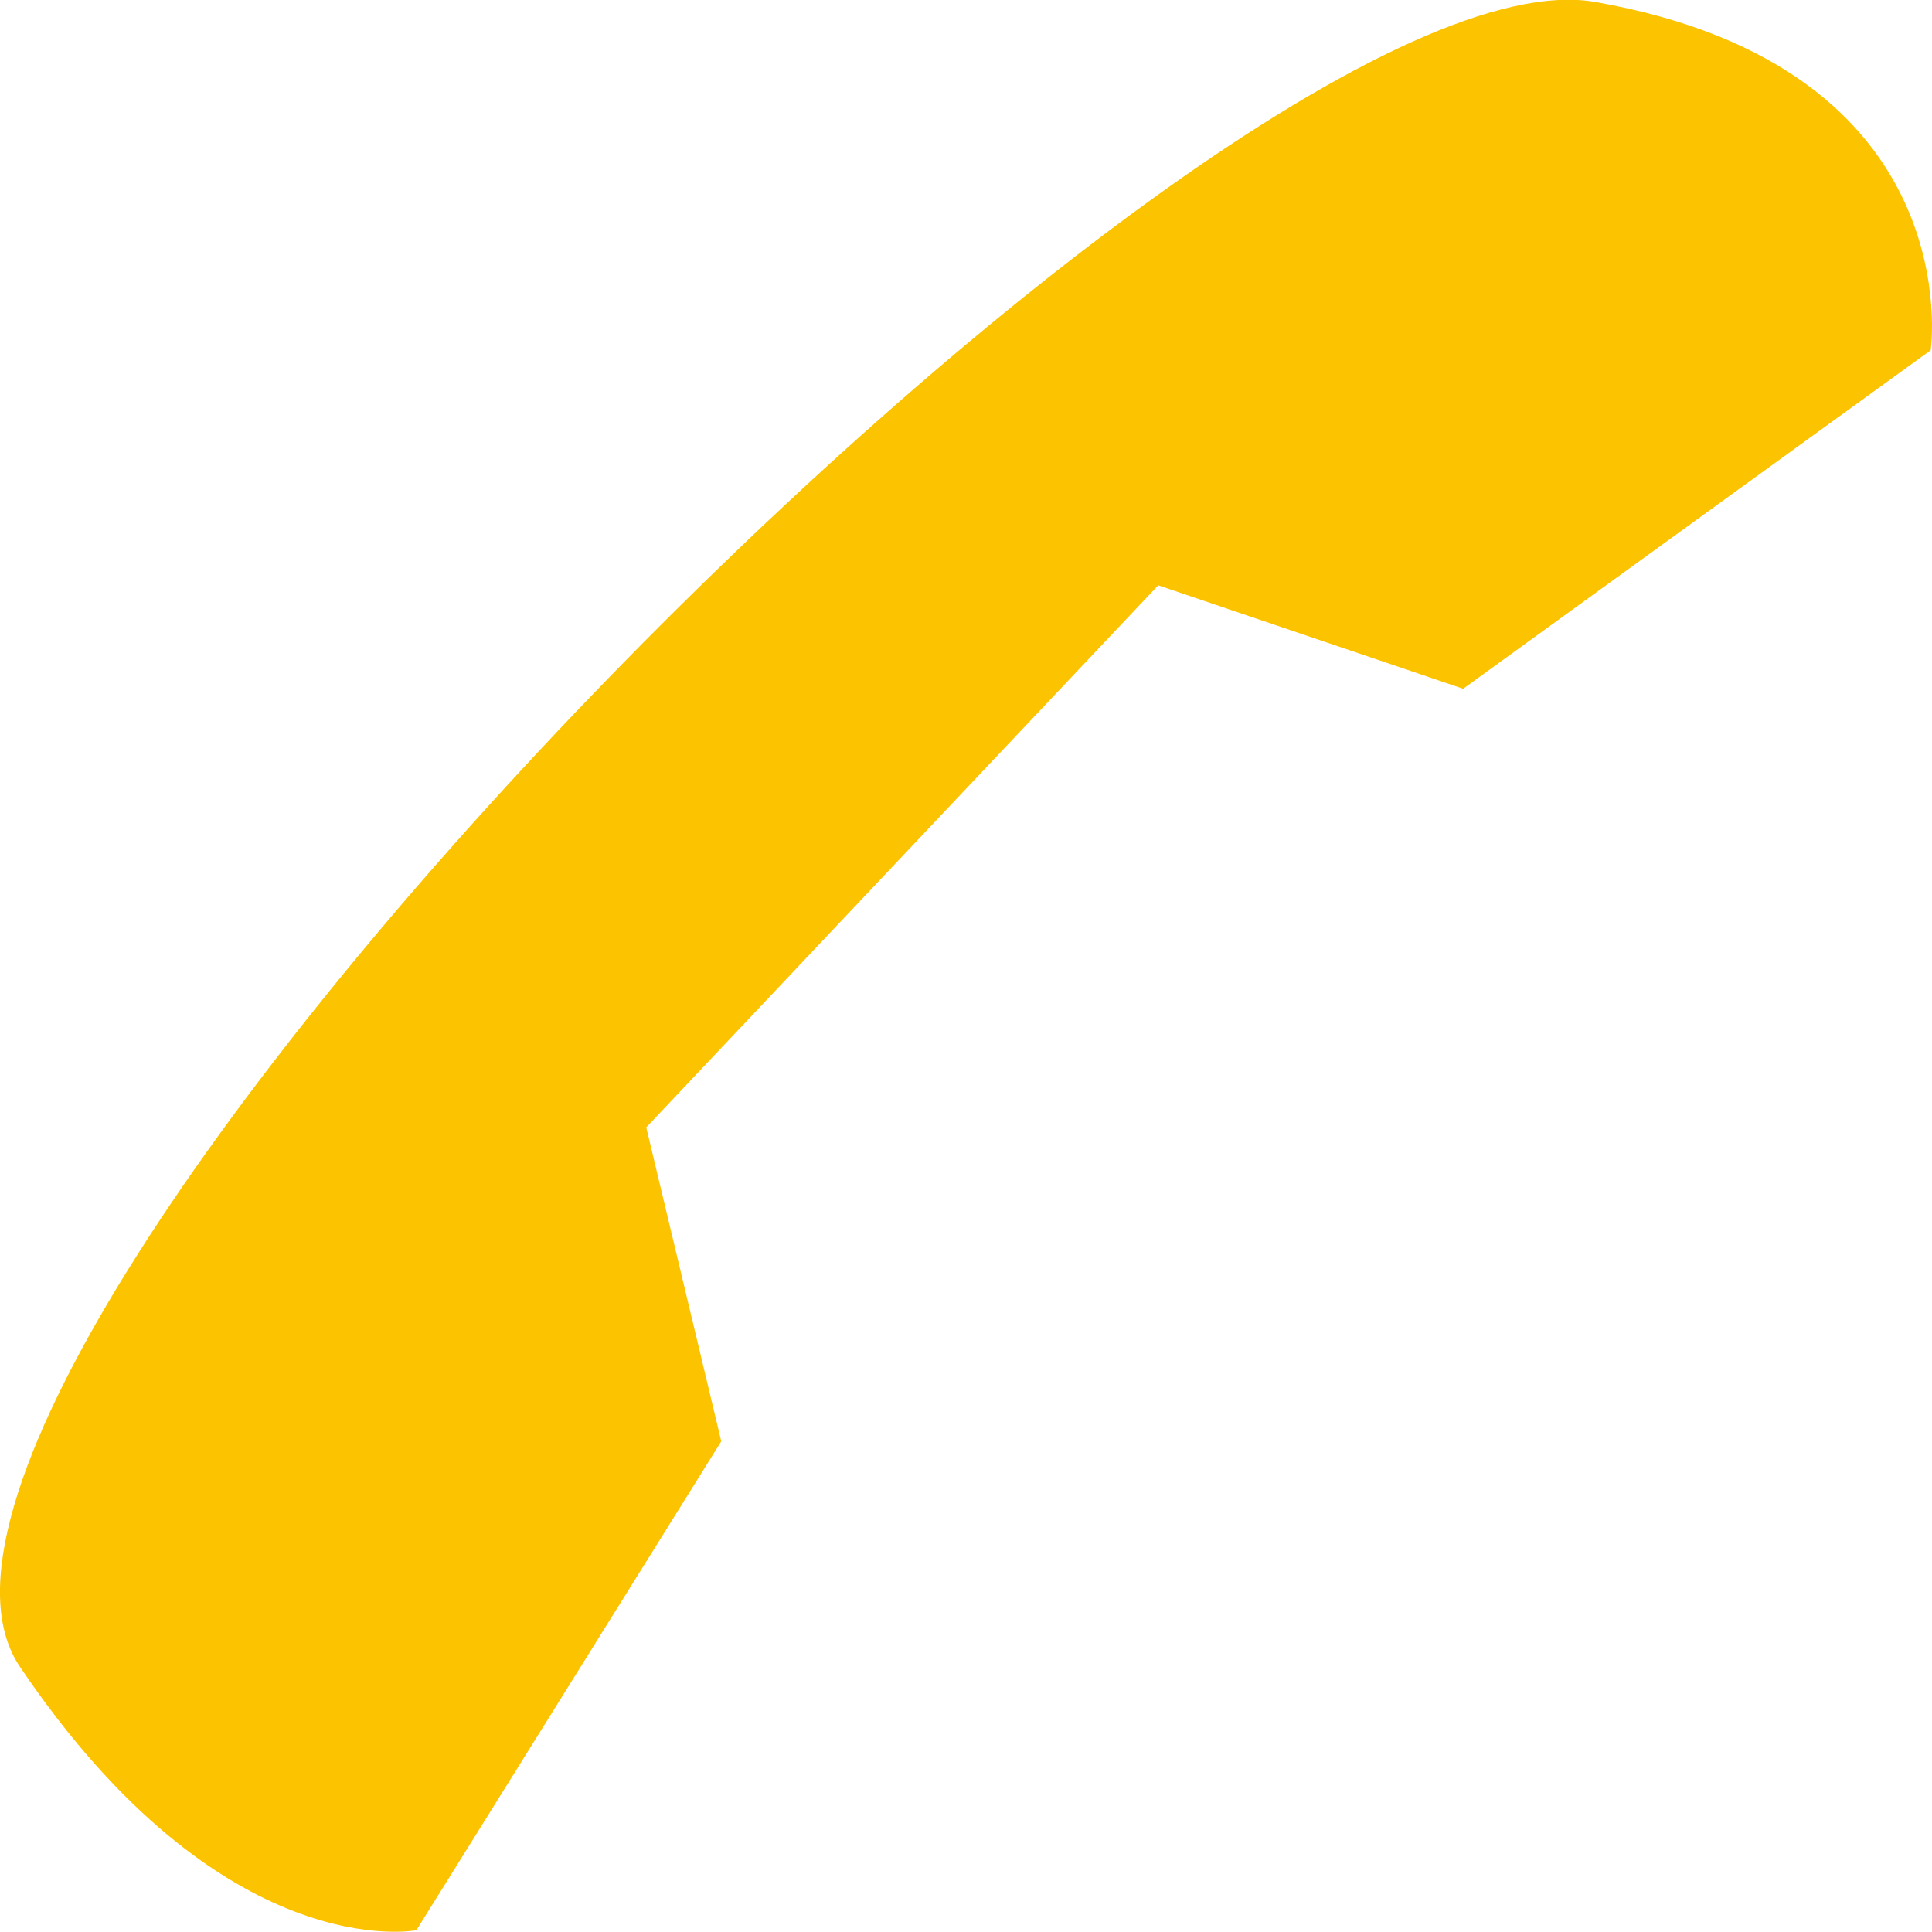 <svg xmlns="http://www.w3.org/2000/svg" width="40" height="40" viewBox="0 0 40 40">
  <path id="Path_30" data-name="Path 30" d="M2.424,15.71S3.266,9.868-4.52,8.5s-36.823,28.238-32.615,34.47,8.206,5.453,8.206,5.453L-22.616,38.3l-1.553-6.5,10.6-11.223,6.313,2.142Z" transform="translate(37.549 -8.459)" fill="#fcc300"/>
</svg>
